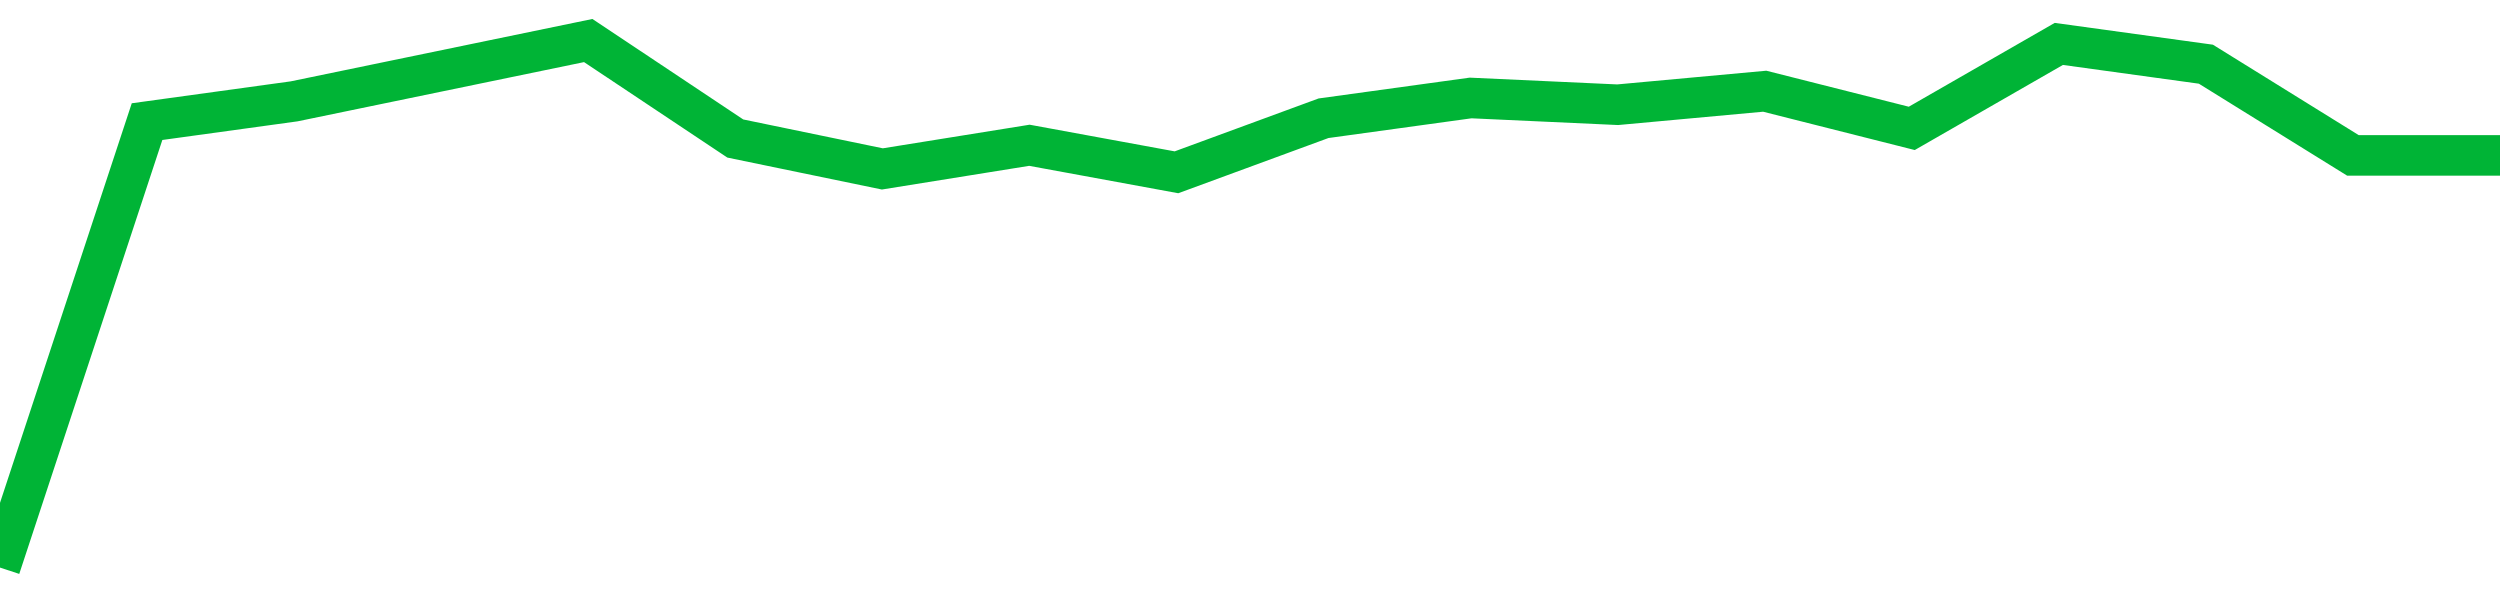 <!-- Generated with https://github.com/jxxe/sparkline/ --><svg viewBox="0 0 185 45" class="sparkline" xmlns="http://www.w3.org/2000/svg"><path class="sparkline--fill" d="M 0 42 L 0 42 L 10.882 9 L 21.765 7.5 L 32.647 5.25 L 43.529 3 L 54.412 10.25 L 65.294 12.5 L 76.176 10.75 L 87.059 12.75 L 97.941 8.75 L 108.824 7.25 L 119.706 7.75 L 130.588 6.75 L 141.471 9.5 L 152.353 3.25 L 163.235 4.75 L 174.118 11.5 L 185 11.5 V 45 L 0 45 Z" stroke="none" fill="none" ></path><path class="sparkline--line" d="M 0 42 L 0 42 L 10.882 9 L 21.765 7.5 L 32.647 5.25 L 43.529 3 L 54.412 10.25 L 65.294 12.5 L 76.176 10.75 L 87.059 12.75 L 97.941 8.75 L 108.824 7.25 L 119.706 7.75 L 130.588 6.75 L 141.471 9.5 L 152.353 3.25 L 163.235 4.75 L 174.118 11.5 L 185 11.5" fill="none" stroke-width="3" stroke="#00B436" ></path></svg>